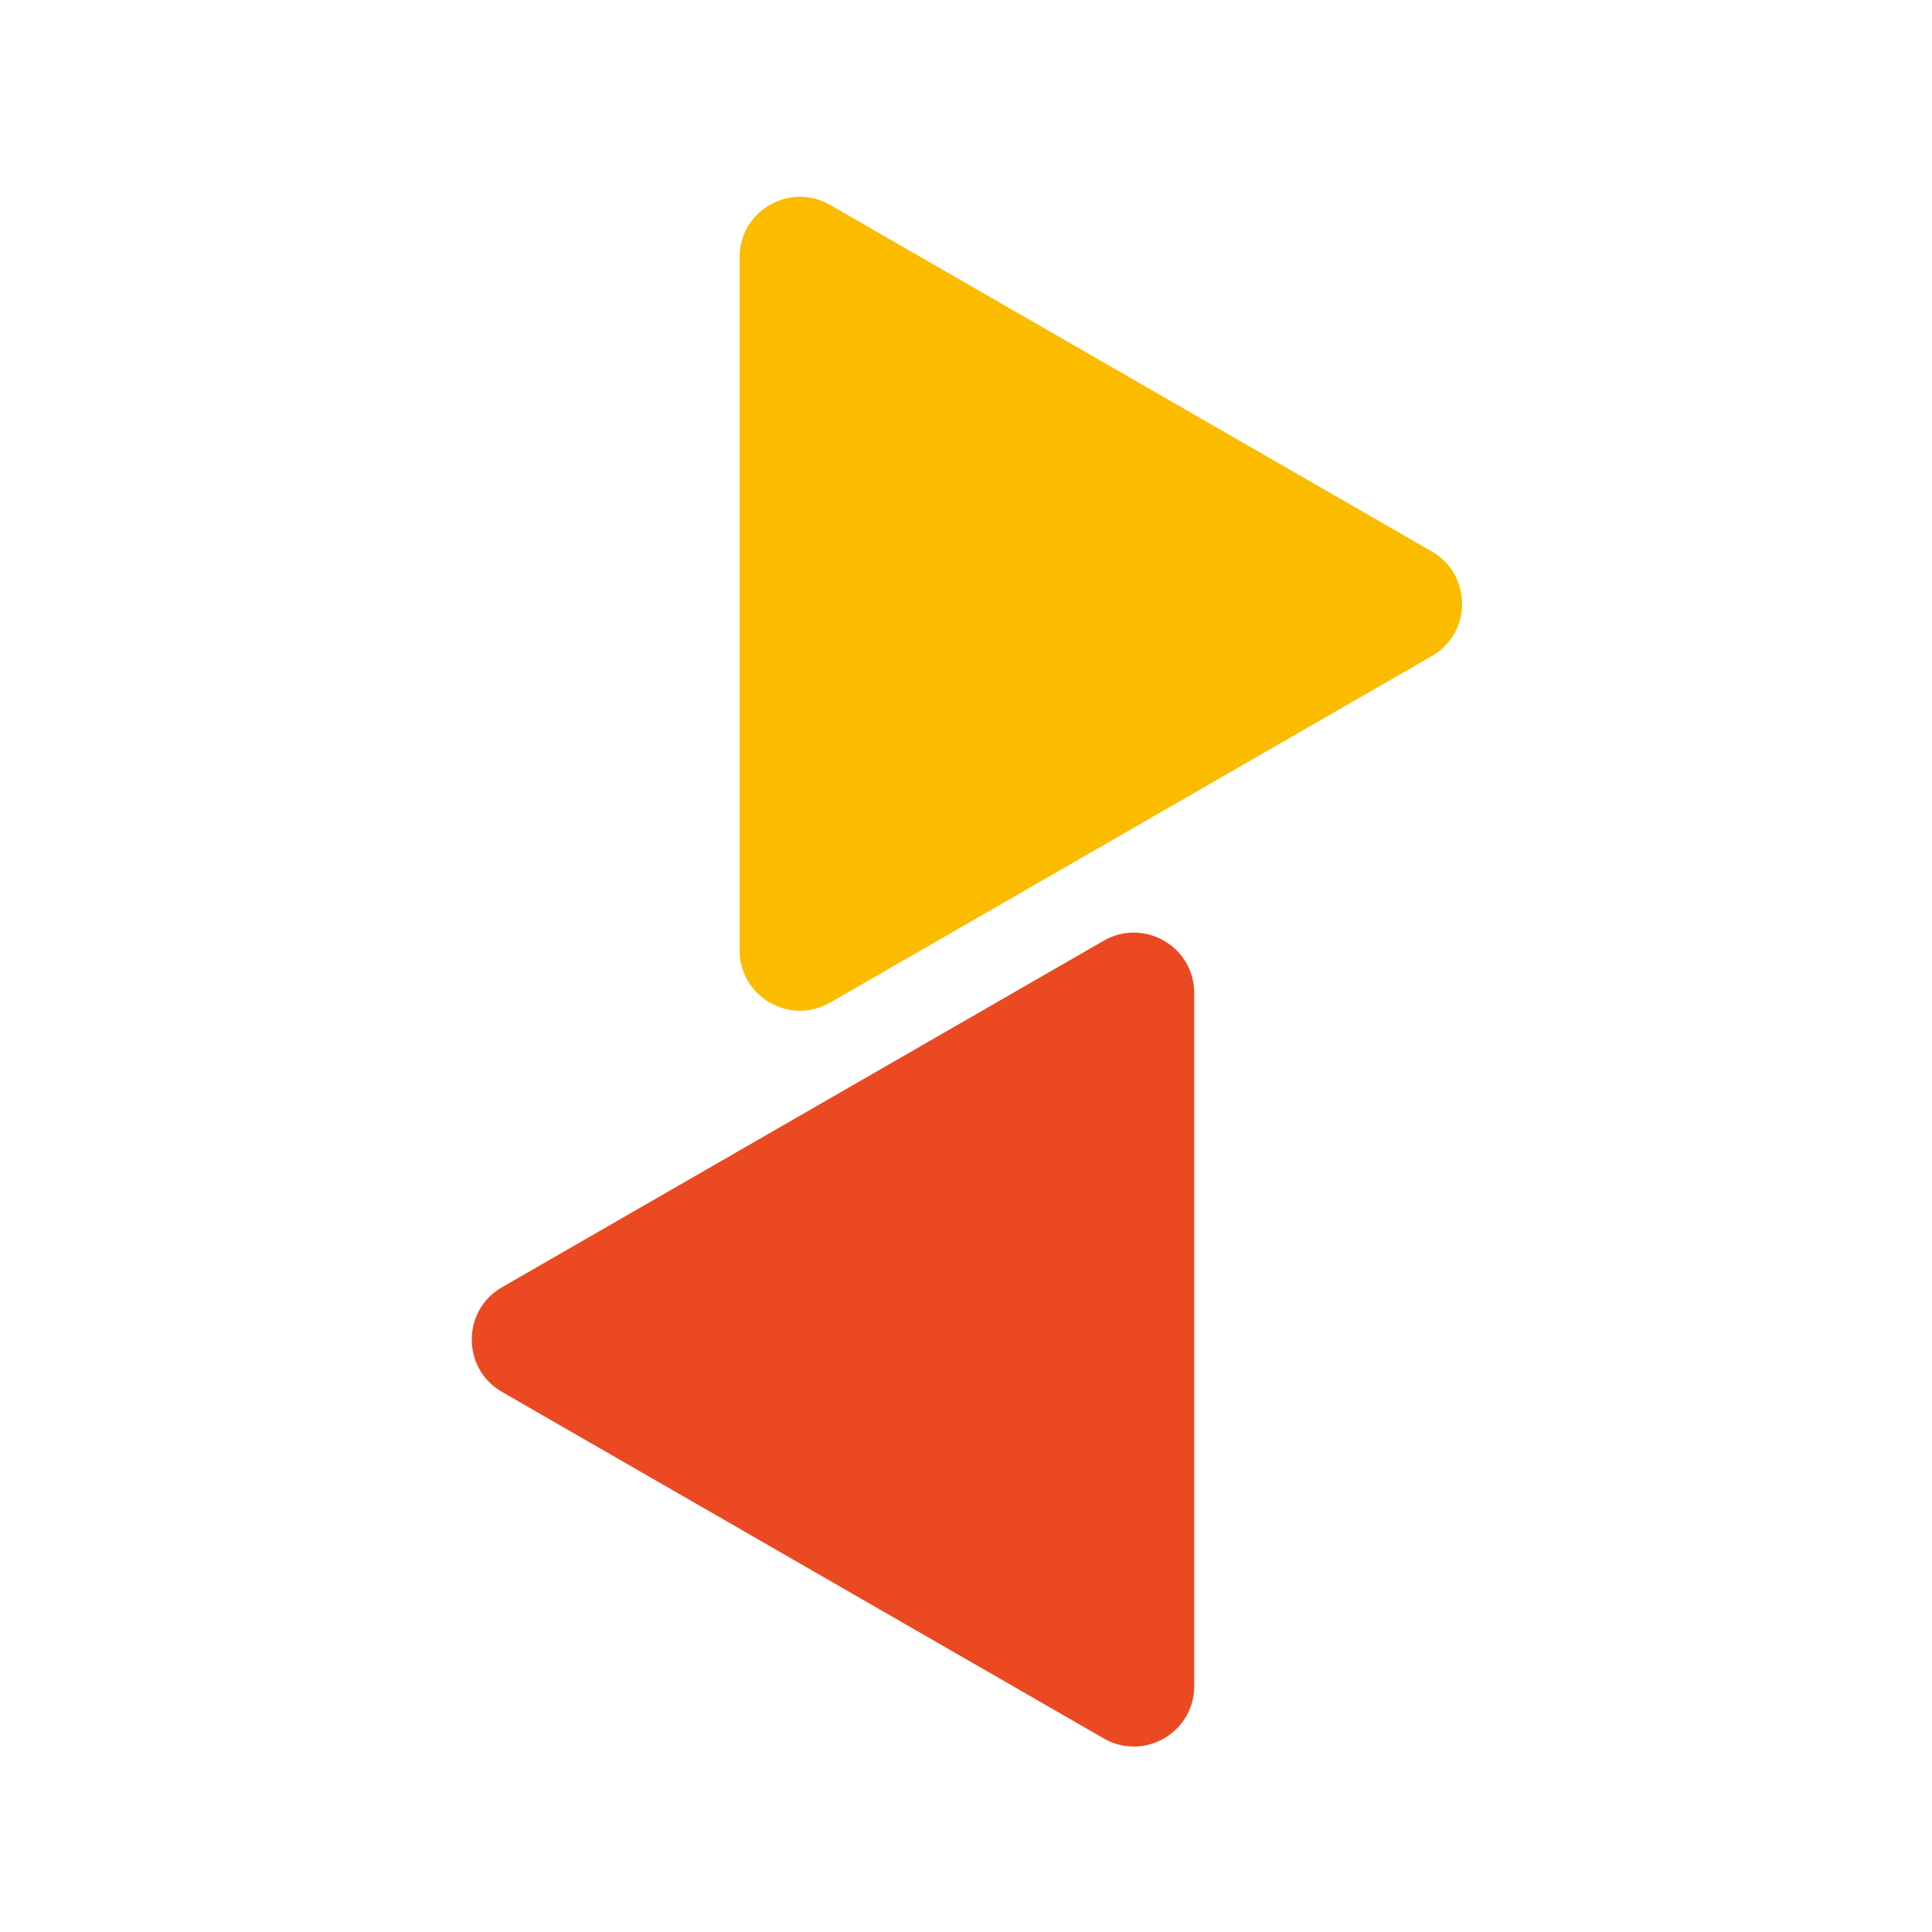 <svg width="80" height="80" viewBox="0 0 80 80" fill="none" xmlns="http://www.w3.org/2000/svg">
<path d="M20.787 57.635C19.117 56.674 19.117 54.264 20.787 53.303L45.703 38.953C47.369 37.994 49.45 39.197 49.45 41.12V69.818C49.45 71.741 47.369 72.944 45.703 71.984L20.787 57.635Z" fill="#EA4921"/>
<path d="M59.288 22.834C60.958 23.795 60.958 26.205 59.288 27.167L34.373 41.516C32.706 42.475 30.625 41.272 30.625 39.349L30.625 10.651C30.625 8.728 32.706 7.525 34.373 8.485L59.288 22.834Z" fill="#FBBC00"/>
</svg>
